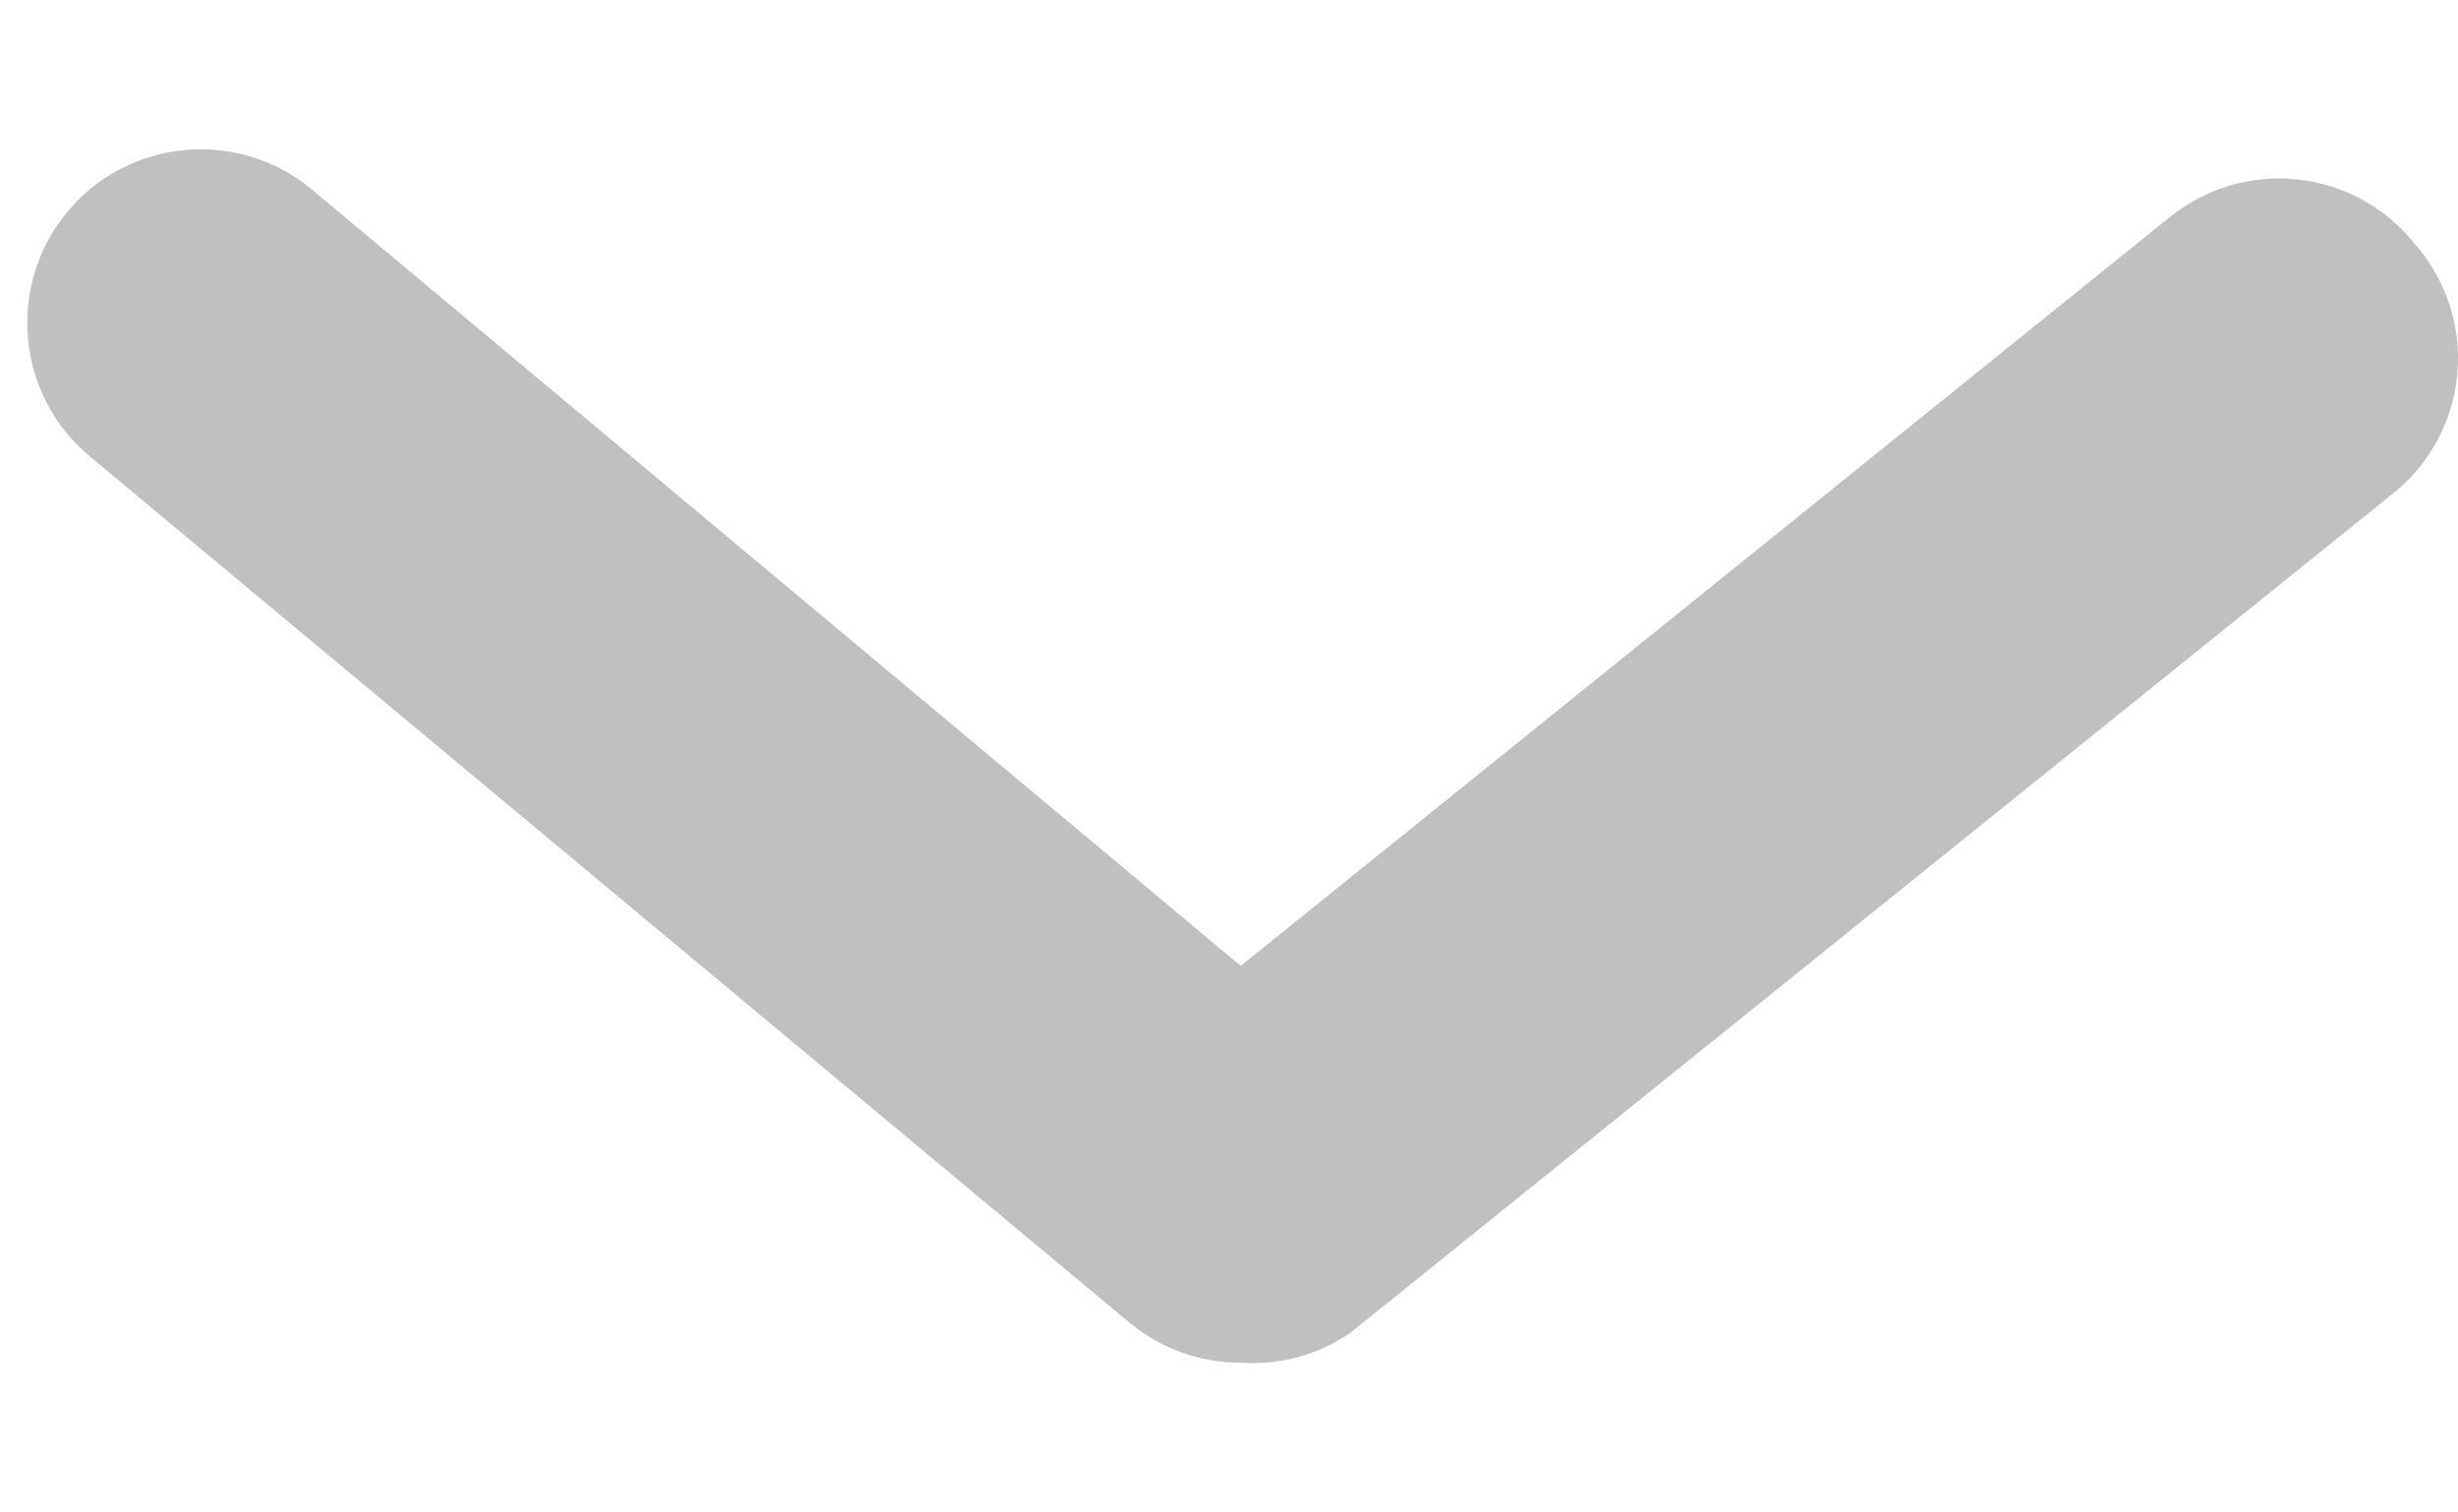 <svg width="13" height="8" viewBox="0 0 13 8" fill="none" xmlns="http://www.w3.org/2000/svg">
<path d="M6.562 7.208C6.348 7.208 6.14 7.134 5.975 6.997L0.475 2.414C0.086 2.09 0.032 1.511 0.356 1.121C0.68 0.731 1.259 0.678 1.649 1.002L6.562 5.109L11.475 1.149C11.665 0.995 11.908 0.923 12.15 0.949C12.393 0.975 12.615 1.096 12.768 1.286C12.938 1.477 13.02 1.729 12.996 1.983C12.971 2.237 12.842 2.47 12.639 2.624L7.139 7.052C6.97 7.167 6.767 7.222 6.562 7.208Z" fill="#C0C0C0"/>
</svg>
